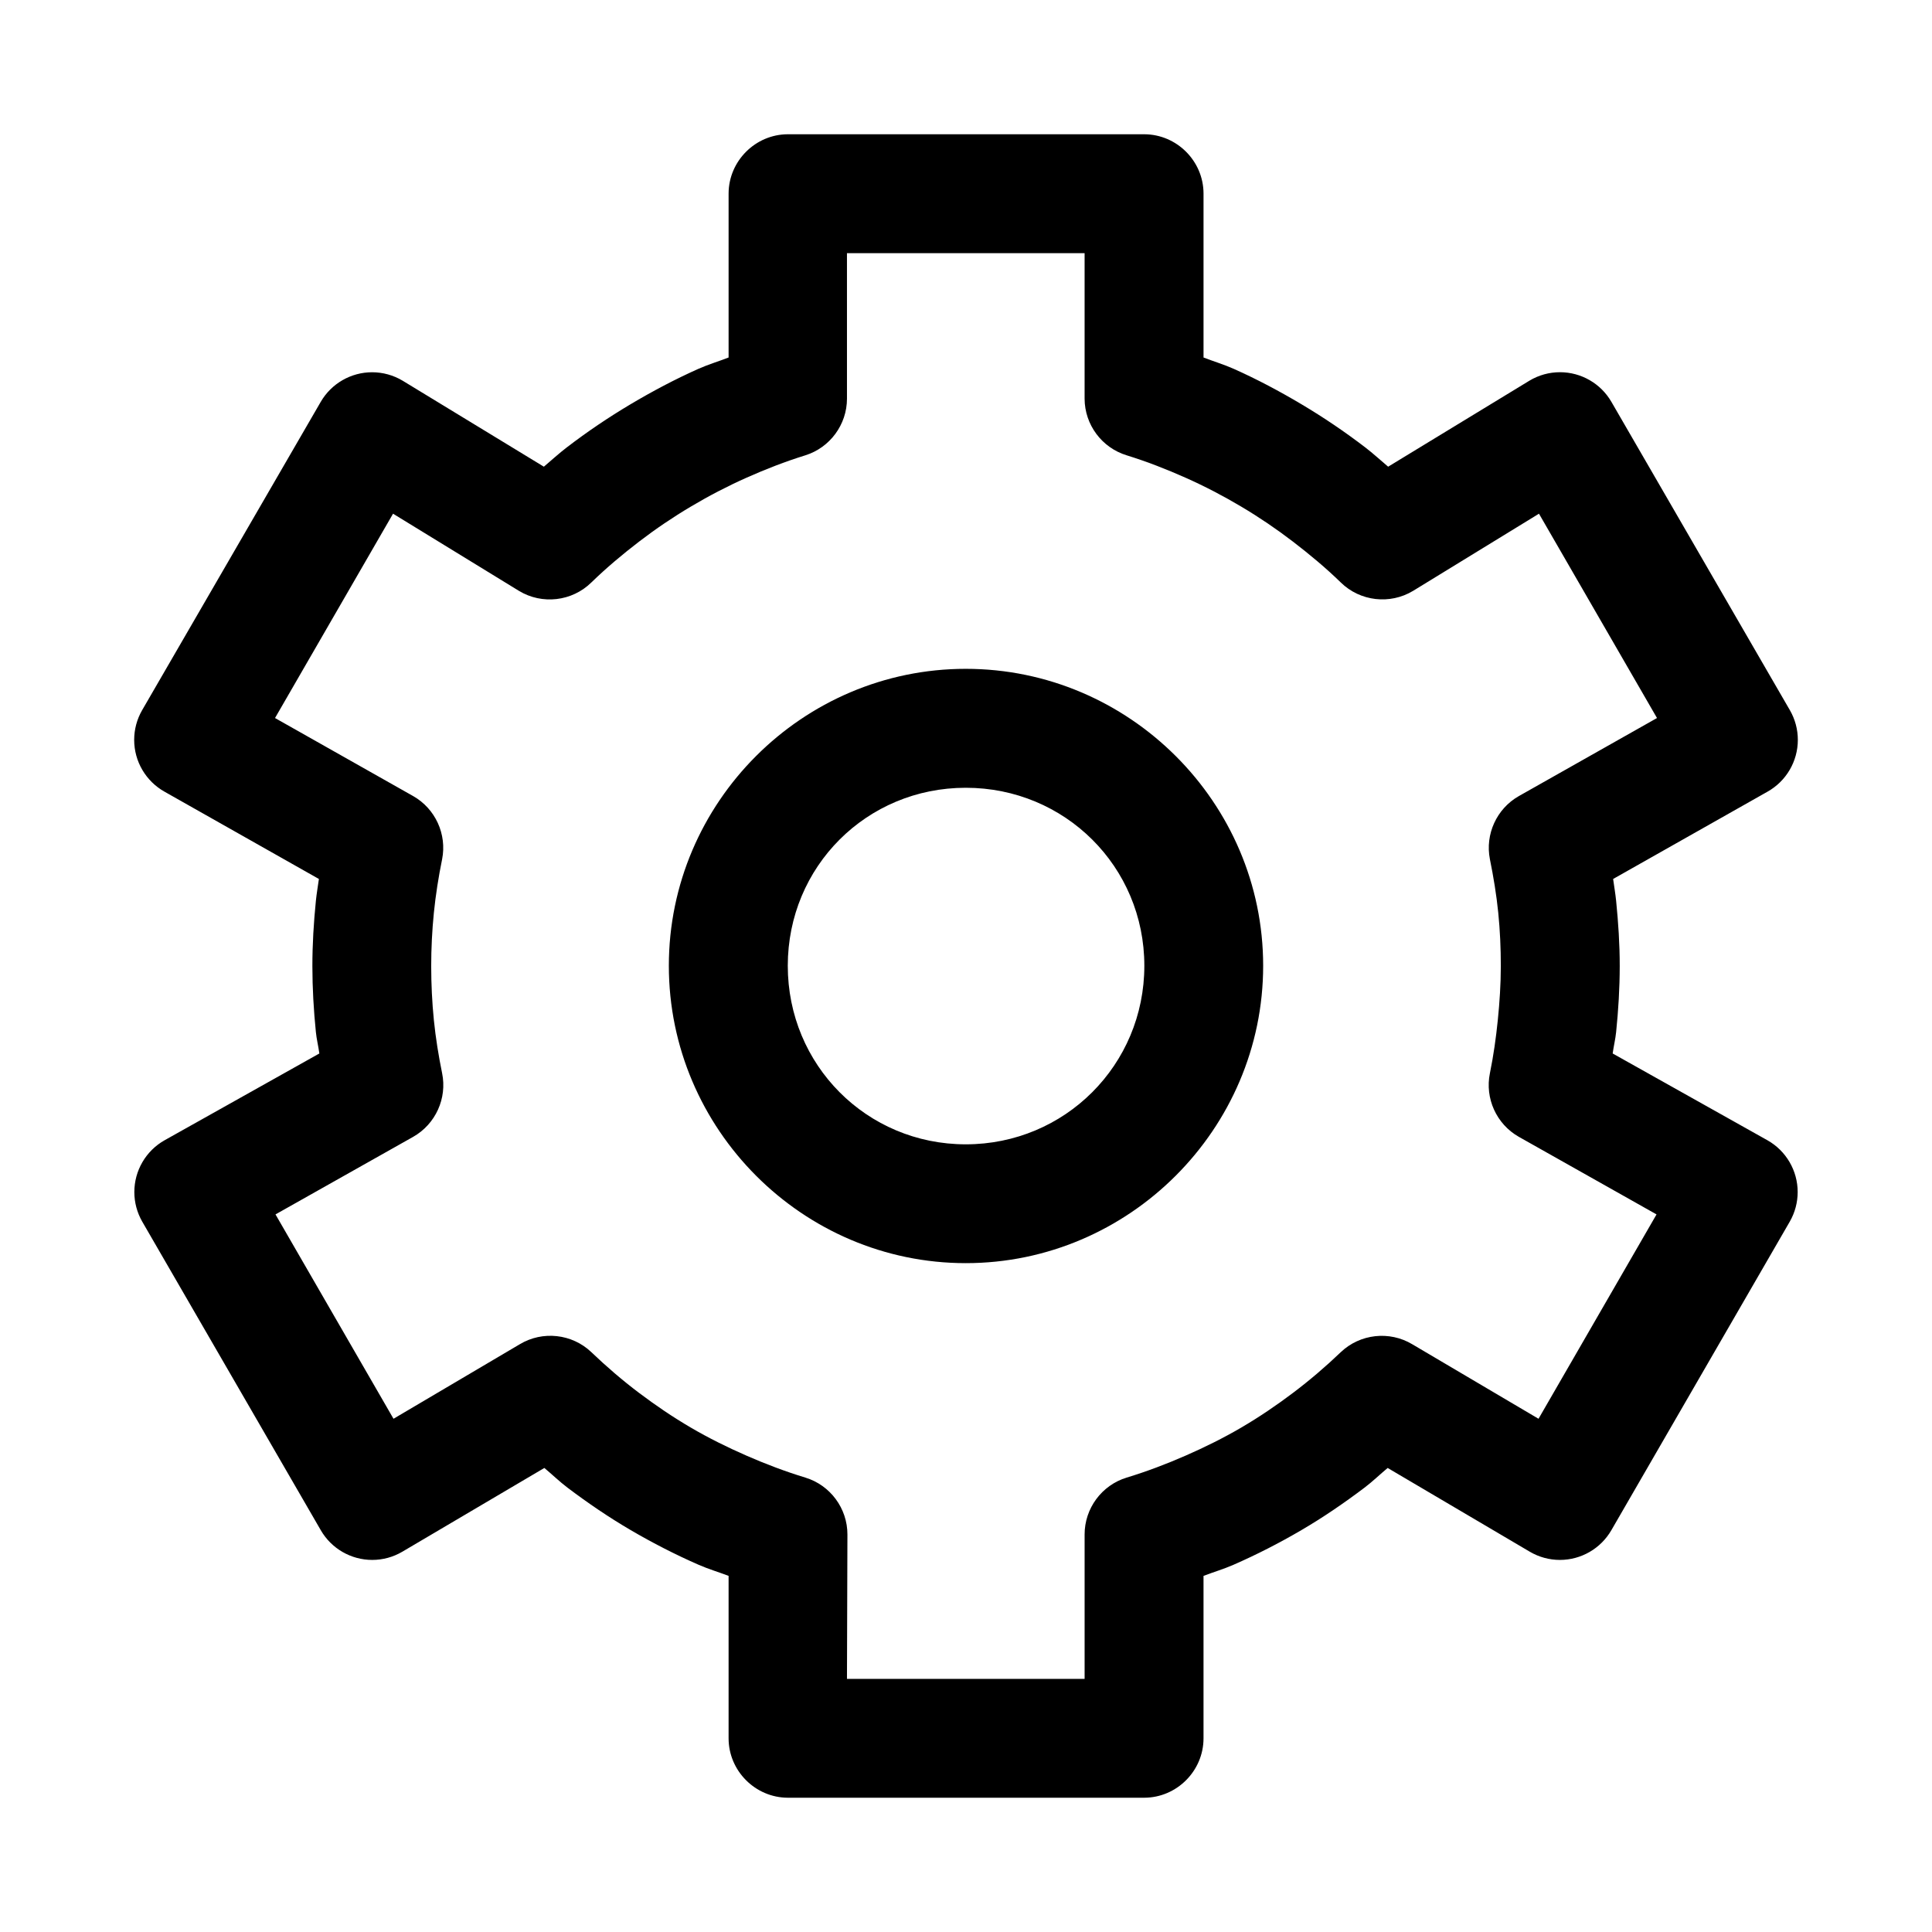<?xml version="1.0" encoding="UTF-8"?>
<!-- Uploaded to: ICON Repo, www.svgrepo.com, Generator: ICON Repo Mixer Tools -->
<svg fill="#000000" width="800px" height="800px" version="1.1" viewBox="144 144 512 512" xmlns="http://www.w3.org/2000/svg">
 <path d="m352.77 179.58c-8.594 0.031-15.648 7.09-15.684 15.684v43.48c-2.664 1.031-5.414 1.848-8.027 3.012-6.188 2.762-12.199 5.953-18.016 9.41-5.812 3.457-11.473 7.285-16.852 11.41-2.102 1.605-4.031 3.394-6.059 5.102l-37.422-22.785c-2.445-1.465-5.246-2.242-8.094-2.242-5.606 0-10.805 2.992-13.613 7.84l-47.328 81.699c-1.387 2.398-2.117 5.117-2.117 7.887 0 5.691 3.09 10.953 8.055 13.734l40.898 23.125c-0.262 1.93-0.609 3.871-0.801 5.809-0.578 5.777-0.93 11.516-0.926 17.312 0.004 5.805 0.34 11.656 0.926 17.438 0.191 1.918 0.664 3.777 0.922 5.688l-41.02 23c-4.945 2.789-8.012 8.039-8.012 13.715 0 2.742 0.715 5.43 2.074 7.809l47.328 81.797c2.801 4.875 8.016 7.891 13.641 7.891 2.805 0 5.559-0.75 7.973-2.172l37.641-22.199c2.07 1.723 4 3.609 6.148 5.227 5.391 4.07 10.941 7.852 16.758 11.254 5.82 3.402 11.84 6.492 18.02 9.195 2.566 1.125 5.285 1.922 7.902 2.922v42.988 0.062c0 8.617 7.07 15.711 15.684 15.742h94.492c8.617-0.031 15.684-7.125 15.684-15.742v-0.062-42.988c2.621-1 5.34-1.797 7.902-2.922 6.184-2.703 12.207-5.793 18.023-9.195 5.816-3.402 11.336-7.184 16.727-11.254 2.144-1.617 4.078-3.504 6.148-5.227l37.672 22.199c2.414 1.422 5.168 2.172 7.973 2.172 5.625 0 10.836-3.016 13.645-7.891l47.293-81.797c1.359-2.379 2.074-5.066 2.074-7.809 0-5.676-3.066-10.926-8.012-13.715l-41.016-23c0.258-1.91 0.727-3.777 0.918-5.688 0.59-5.777 0.949-11.633 0.953-17.438 0.008-5.797-0.375-11.535-0.953-17.312-0.191-1.938-0.535-3.879-0.797-5.809l40.895-23.125c4.969-2.781 8.055-8.043 8.055-13.734 0-2.769-0.73-5.488-2.117-7.887l-47.293-81.699c-2.812-4.856-8.016-7.852-13.621-7.852-2.863 0-5.668 0.777-8.117 2.254l-37.426 22.785c-2.027-1.707-3.957-3.496-6.055-5.102-5.383-4.125-11.039-7.953-16.855-11.41-5.816-3.457-11.797-6.648-17.988-9.41-2.606-1.164-5.356-1.98-8.027-3.012v-43.48c-0.027-8.594-7.09-15.652-15.684-15.684zm15.684 31.516h62.977v38.562c0.02 6.894 4.57 13.004 11.16 15.008 5.324 1.652 10.527 3.676 15.59 5.934 5.066 2.258 10.004 4.828 14.762 7.66 4.762 2.828 9.312 5.91 13.715 9.285 4.398 3.375 8.676 6.934 12.668 10.82 5.117 5.008 13.035 5.922 19.16 2.219l33.359-20.449 31.277 54.148-36.625 20.695c-5.867 3.34-8.965 10.105-7.656 16.727 0.949 4.676 1.738 9.449 2.211 14.176 0.477 4.727 0.68 9.43 0.68 14.176-0.004 4.75-0.32 9.574-0.801 14.301s-1.137 9.375-2.09 14.051c-1.367 6.664 1.738 13.496 7.656 16.855l36.5 20.566-31.273 54.156-33.457-19.746c-6.047-3.625-13.828-2.766-18.941 2.09-4.012 3.84-8.254 7.469-12.668 10.793-4.41 3.328-8.953 6.41-13.715 9.199-4.758 2.781-9.703 5.227-14.762 7.438-5.055 2.215-10.285 4.199-15.59 5.812-6.625 2.016-11.176 8.172-11.16 15.102v38.25h-62.977l0.121-38.25c0.016-6.93-4.535-13.086-11.16-15.102-5.305-1.613-10.535-3.598-15.59-5.812-5.059-2.211-10.004-4.656-14.758-7.438-4.762-2.789-9.309-5.871-13.719-9.199-4.41-3.324-8.625-6.953-12.641-10.793-5.113-4.871-12.914-5.731-18.969-2.09l-33.457 19.746-31.273-54.156 36.5-20.566c5.918-3.359 9.023-10.191 7.656-16.855-0.953-4.676-1.703-9.324-2.184-14.051-0.477-4.727-0.703-9.551-0.707-14.301 0-4.746 0.234-9.449 0.707-14.176 0.477-4.727 1.234-9.5 2.184-14.176 1.309-6.621-1.785-13.387-7.656-16.727l-36.625-20.695 31.277-54.148 33.363 20.449c6.129 3.719 14.066 2.805 19.184-2.219 4-3.887 8.242-7.445 12.641-10.82 4.402-3.375 8.957-6.457 13.719-9.285 4.754-2.832 9.691-5.402 14.758-7.66 5.066-2.258 10.266-4.281 15.59-5.934 6.547-2.051 11.031-8.148 11.039-15.008zm31.488 110.15c-43.289 0-78.691 35.402-78.691 78.691 0 43.285 35.402 78.809 78.691 78.809 43.285 0 78.809-35.523 78.809-78.809 0-43.289-35.523-78.691-78.809-78.691zm0 31.52c26.273 0 47.32 20.895 47.32 47.172 0 26.273-21.047 47.32-47.32 47.32-26.277 0-47.172-21.047-47.172-47.32 0-26.277 20.895-47.172 47.172-47.172z" fill-rule="evenodd"/>
</svg>